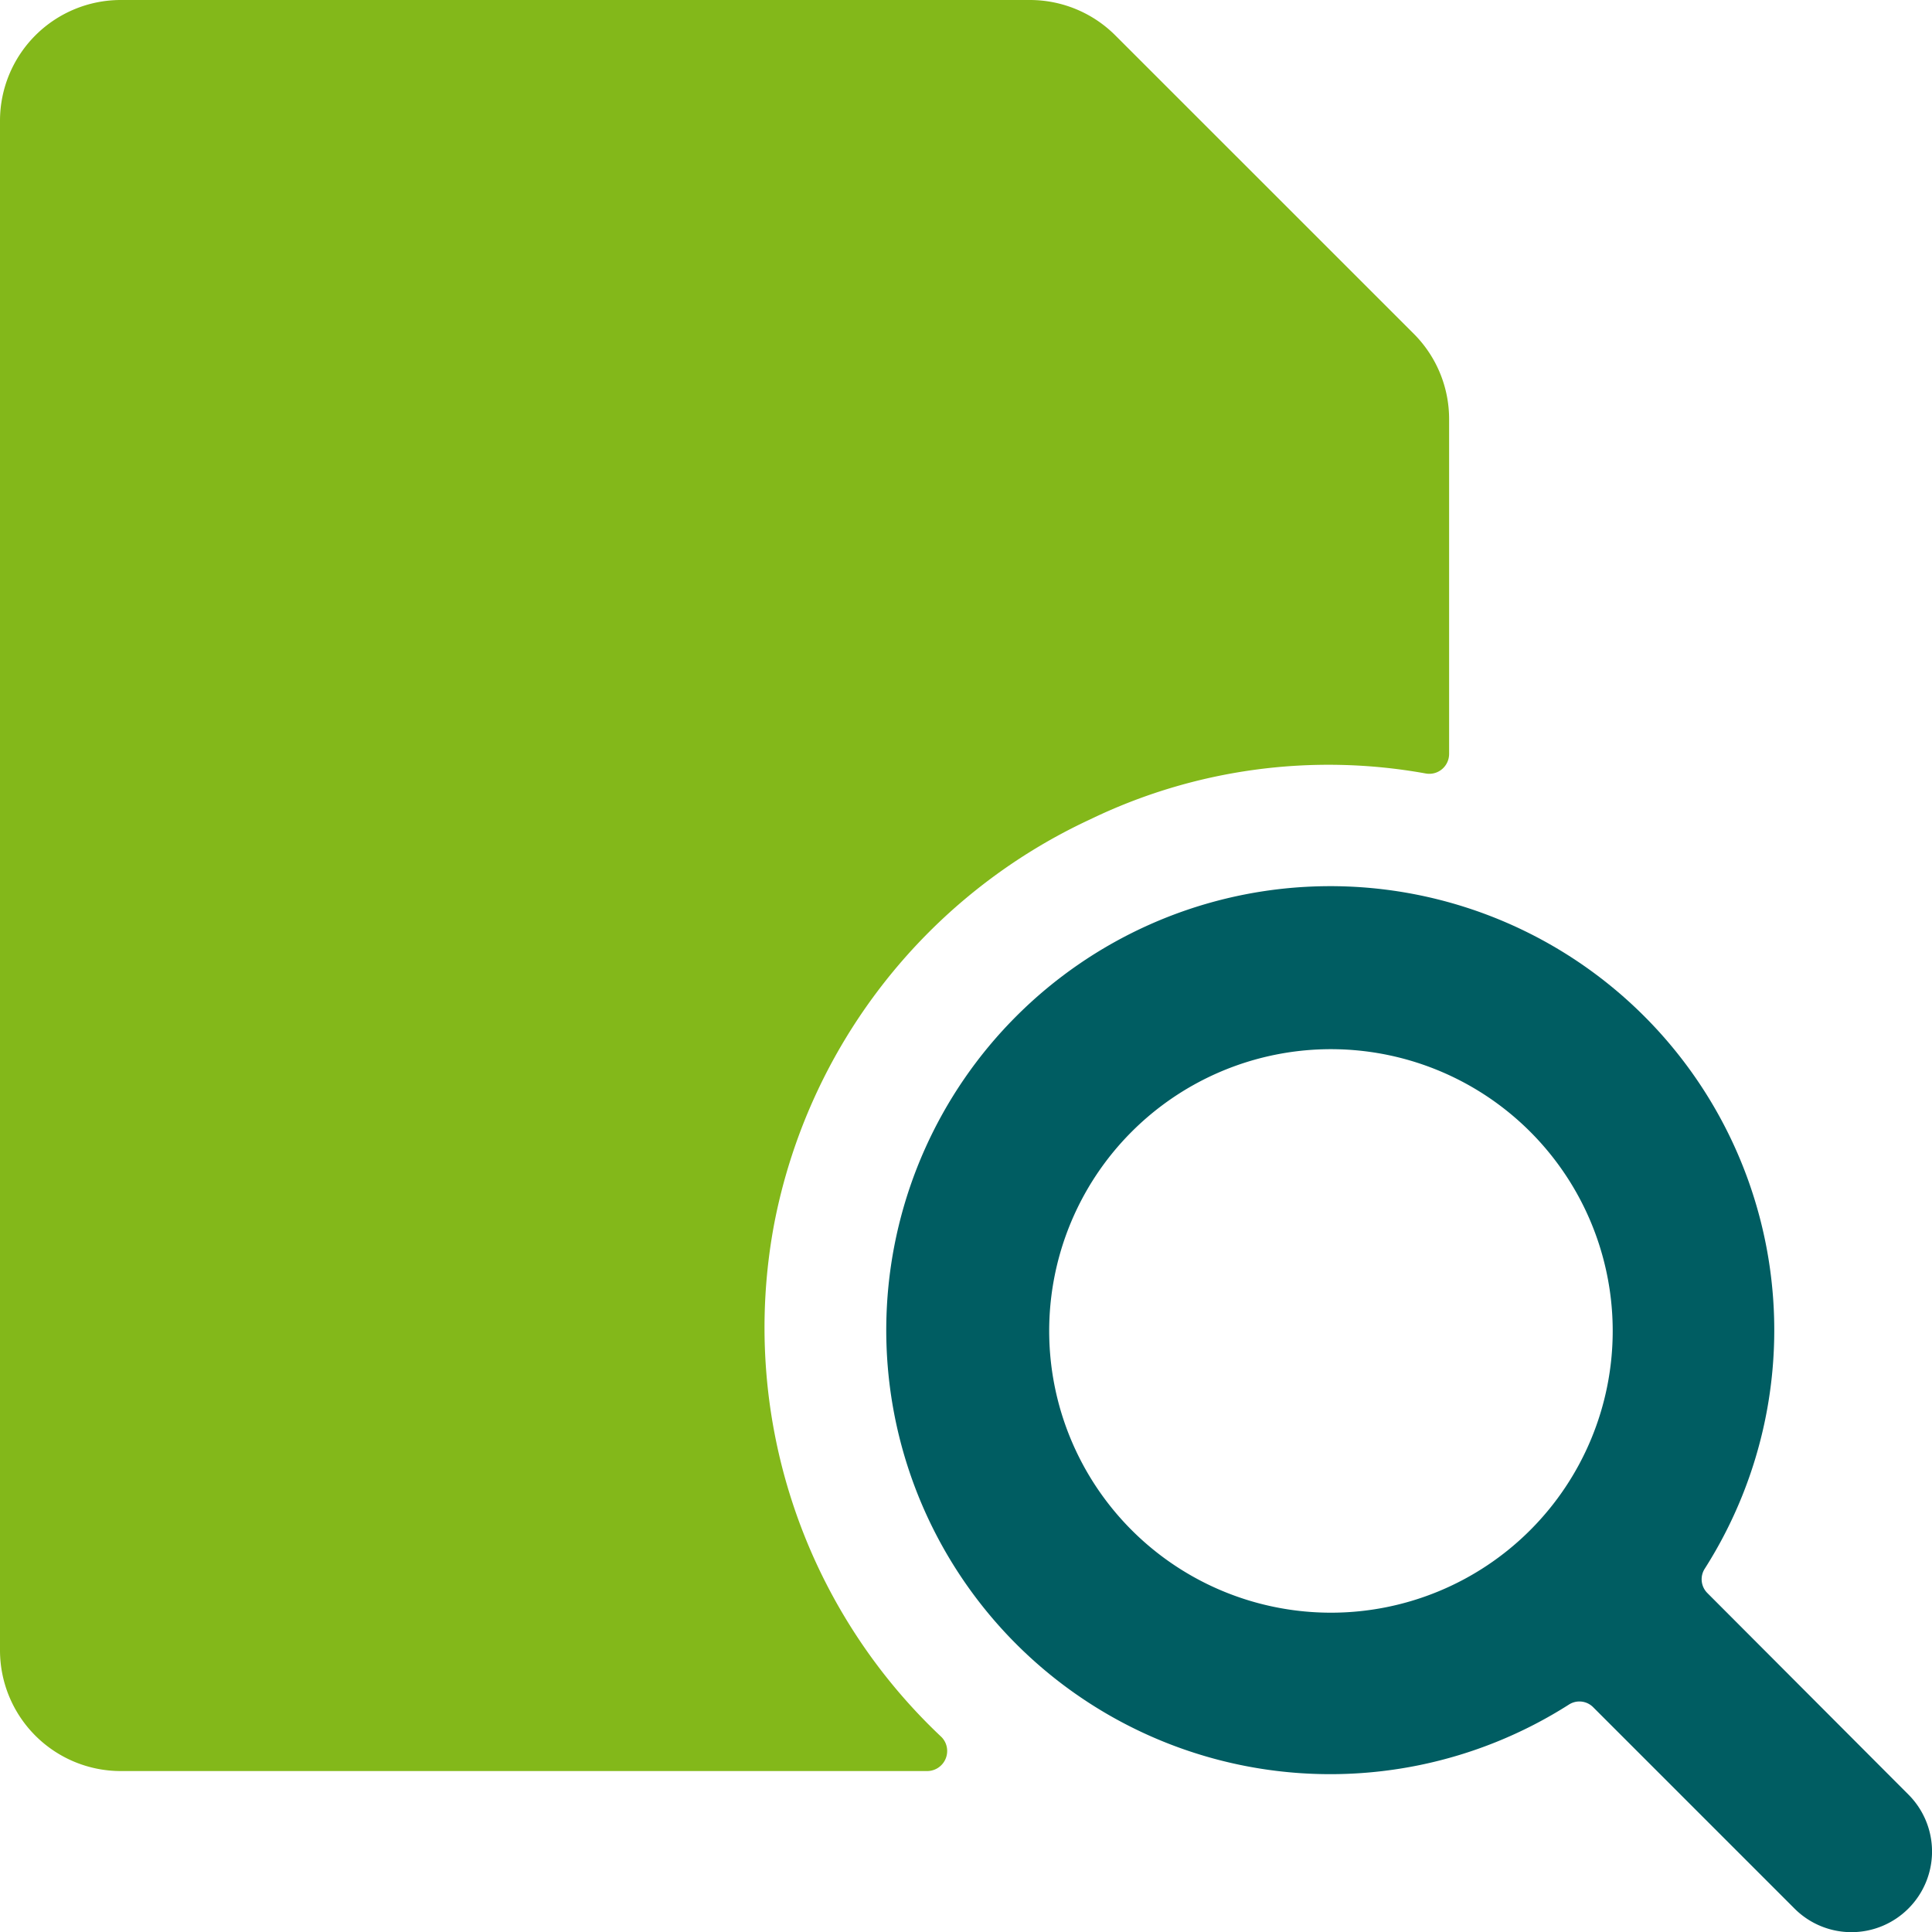<svg xmlns="http://www.w3.org/2000/svg" width="117.09" height="117.1" viewBox="0 0 117.09 117.1">
  <g id="Group_136" data-name="Group 136" transform="translate(-1110 -1842.098)">
    <g id="Group_134" data-name="Group 134" transform="translate(1110 1842.098)">
      <path id="Path_137" data-name="Path 137" d="M46.915,74.2a34.147,34.147,0,0,1,19.174-24.55,33.179,33.179,0,0,1,20.3-2.776A1.2,1.2,0,0,0,87.8,45.93a1.221,1.221,0,0,0,.024-.229V25.4a7.311,7.311,0,0,0-2.142-5.172L67.592,2.142A7.323,7.323,0,0,0,62.415,0H7.318A7.321,7.321,0,0,0,0,7.318v92.7a7.321,7.321,0,0,0,7.318,7.318H56.175a1.215,1.215,0,0,0,1.229-1.2,1.2,1.2,0,0,0-.351-.868A34.06,34.06,0,0,1,46.915,74.2Z" transform="translate(0 0)" fill="#83b81a"/>
    </g>
    <path id="Path_138" data-name="Path 138" d="M72.961,72.965a4.882,4.882,0,0,0,0-6.9L60.764,53.84a1.18,1.18,0,0,1-.151-1.464,26.909,26.909,0,1,0-8.236,8.236,1.173,1.173,0,0,1,1.464.146L66.067,72.984A4.876,4.876,0,0,0,72.961,72.965Zm-35-17.925A17.076,17.076,0,1,1,55.036,37.964,17.076,17.076,0,0,1,37.96,55.04Z" transform="translate(1152.703 1884.796)" fill="#005d62"/>
  </g>
</svg>
